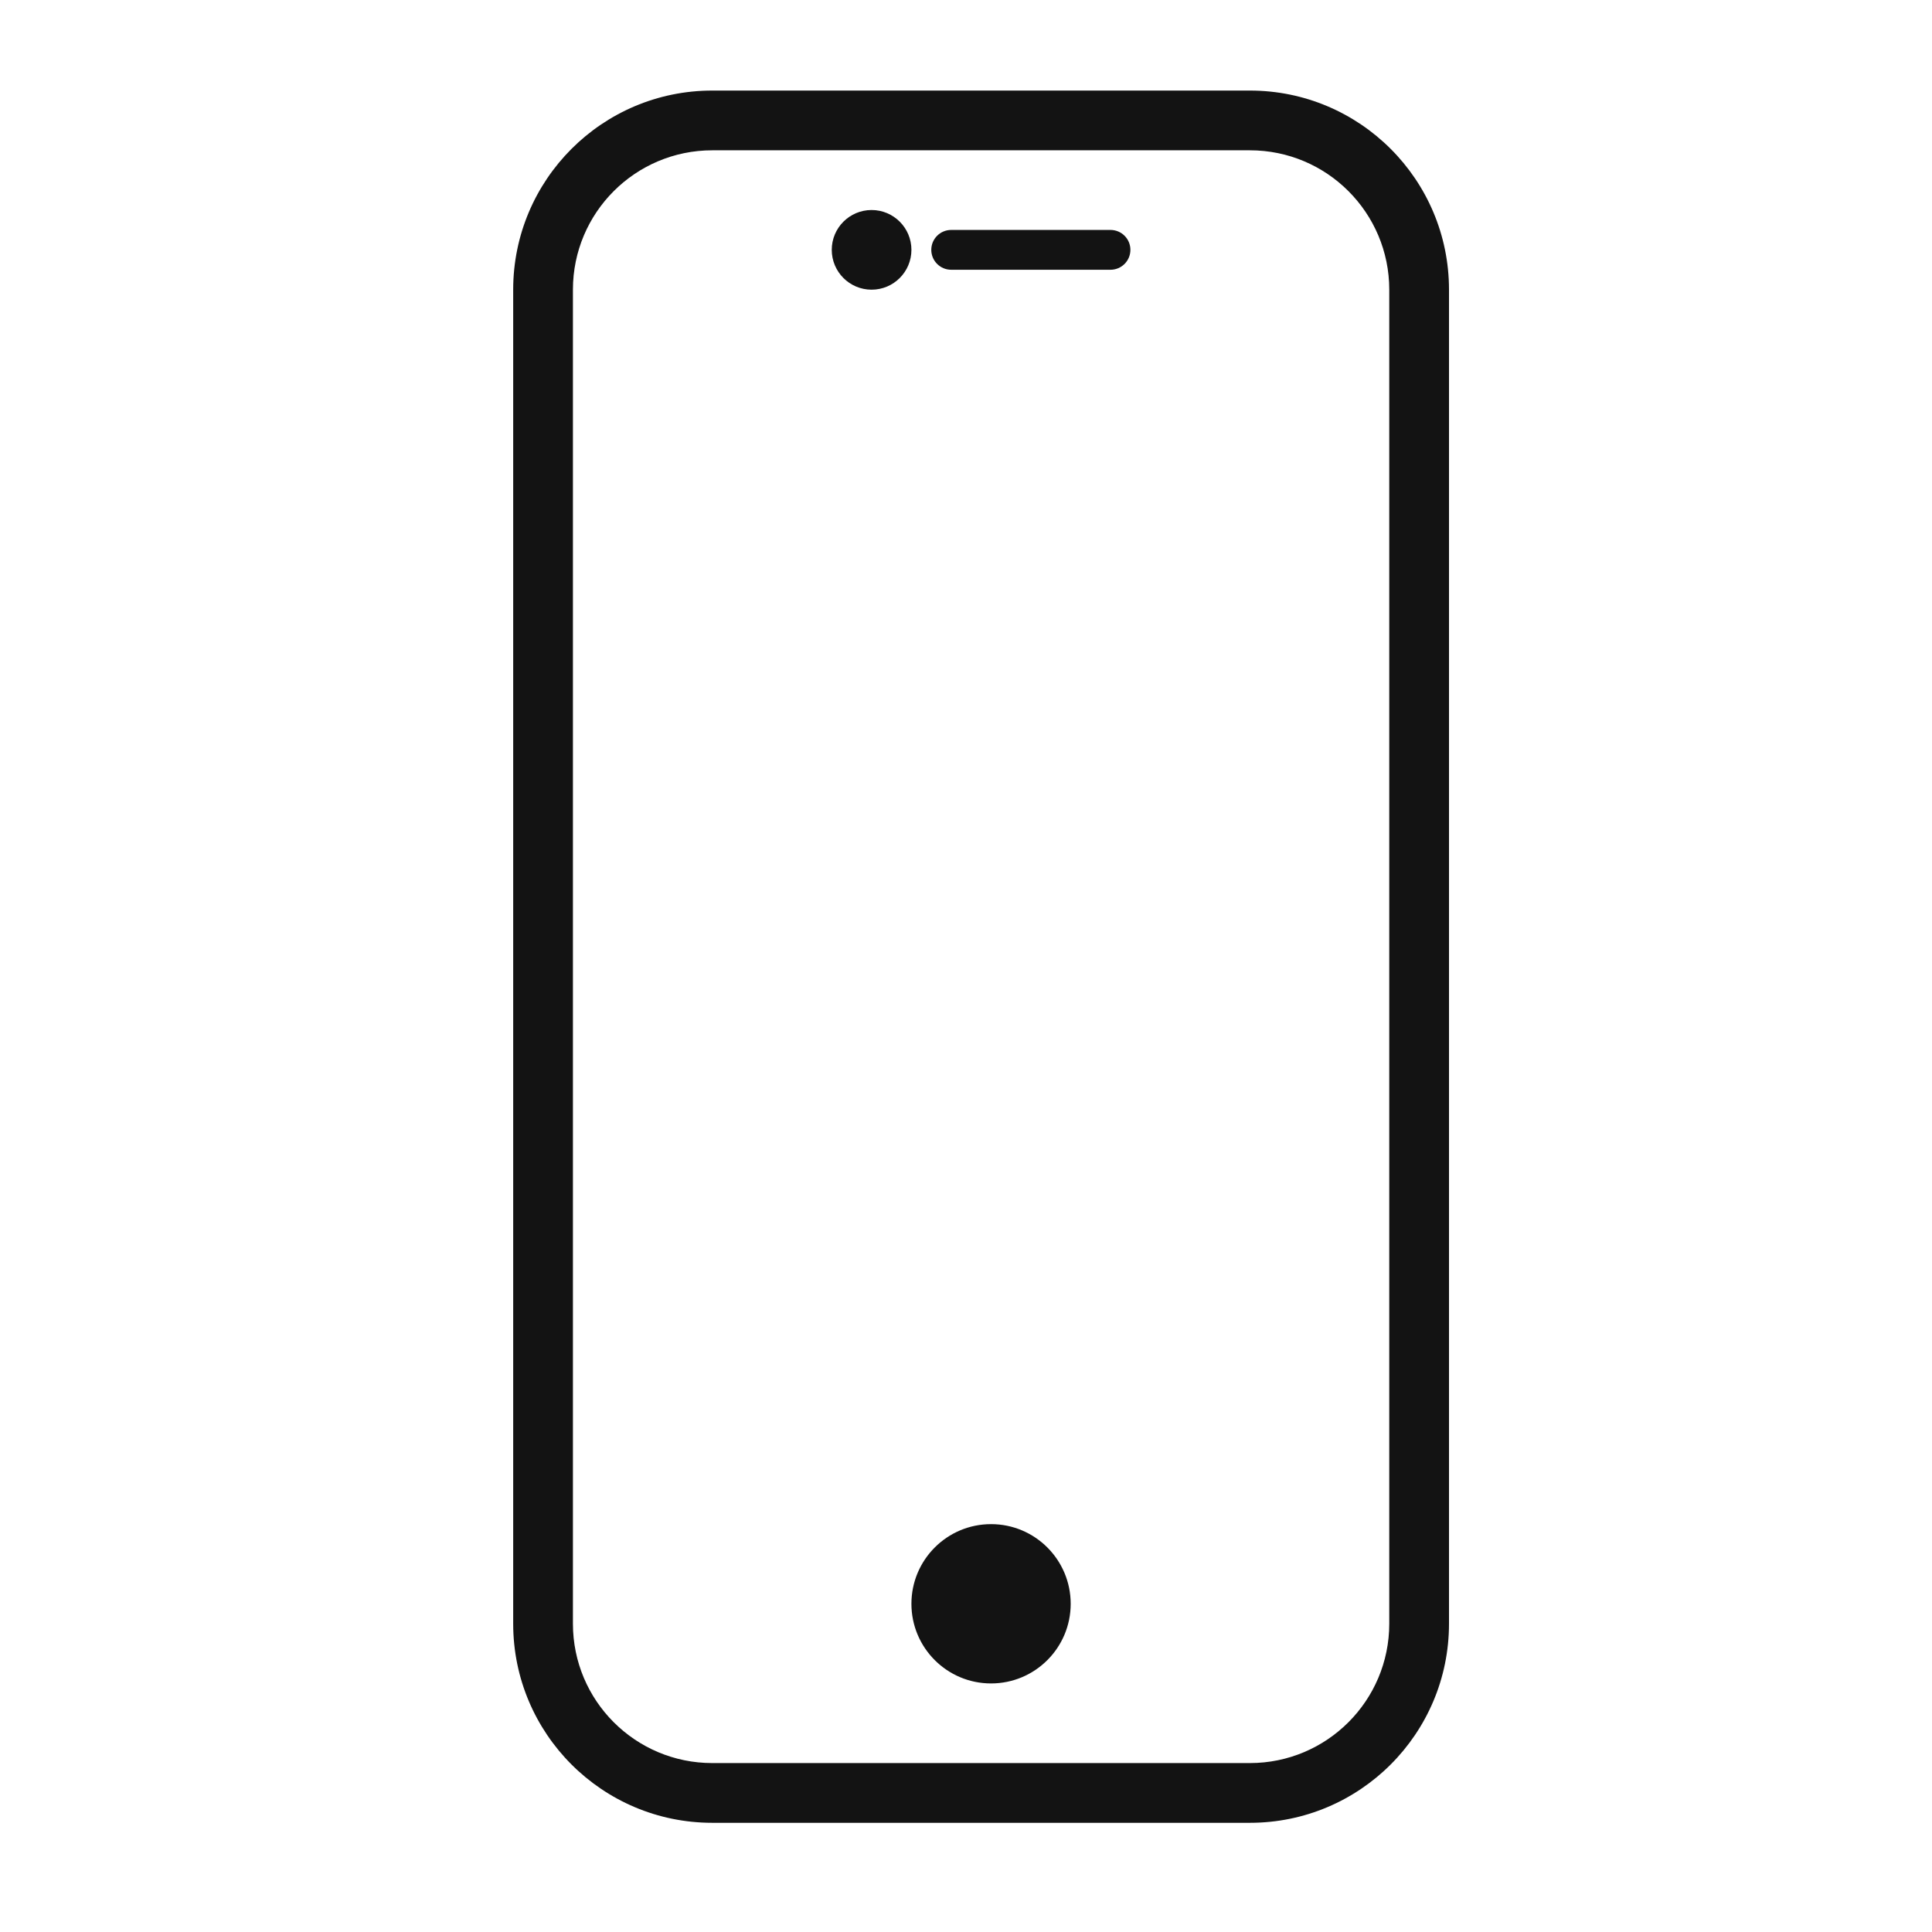 <svg width="64" height="64" viewBox="0 0 64 64" fill="none" xmlns="http://www.w3.org/2000/svg">
<path fill-rule="evenodd" clip-rule="evenodd" d="M23.596 4.979H41.404C43.954 4.979 46.021 7.046 46.021 9.596V53.787C46.021 56.337 43.954 58.404 41.404 58.404H23.596C21.046 58.404 18.979 56.337 18.979 53.787V9.596C18.979 7.046 21.046 4.979 23.596 4.979ZM17 9.596C17 5.953 19.953 3 23.596 3H41.404C45.047 3 48 5.953 48 9.596V53.787C48 57.43 45.047 60.383 41.404 60.383H23.596C19.953 60.383 17 57.43 17 53.787V9.596ZM32.83 55.766C34.287 55.766 35.468 54.585 35.468 53.128C35.468 51.671 34.287 50.489 32.83 50.489C31.373 50.489 30.192 51.671 30.192 53.128C30.192 54.585 31.373 55.766 32.83 55.766ZM30.192 8.276C30.192 9.005 29.601 9.596 28.872 9.596C28.144 9.596 27.553 9.005 27.553 8.276C27.553 7.548 28.144 6.957 28.872 6.957C29.601 6.957 30.192 7.548 30.192 8.276ZM31.51 7.617C31.146 7.617 30.85 7.912 30.85 8.276C30.85 8.641 31.146 8.936 31.51 8.936H36.786C37.151 8.936 37.446 8.641 37.446 8.276C37.446 7.912 37.151 7.617 36.786 7.617H31.51Z" fill="#131313"/>
</svg>

